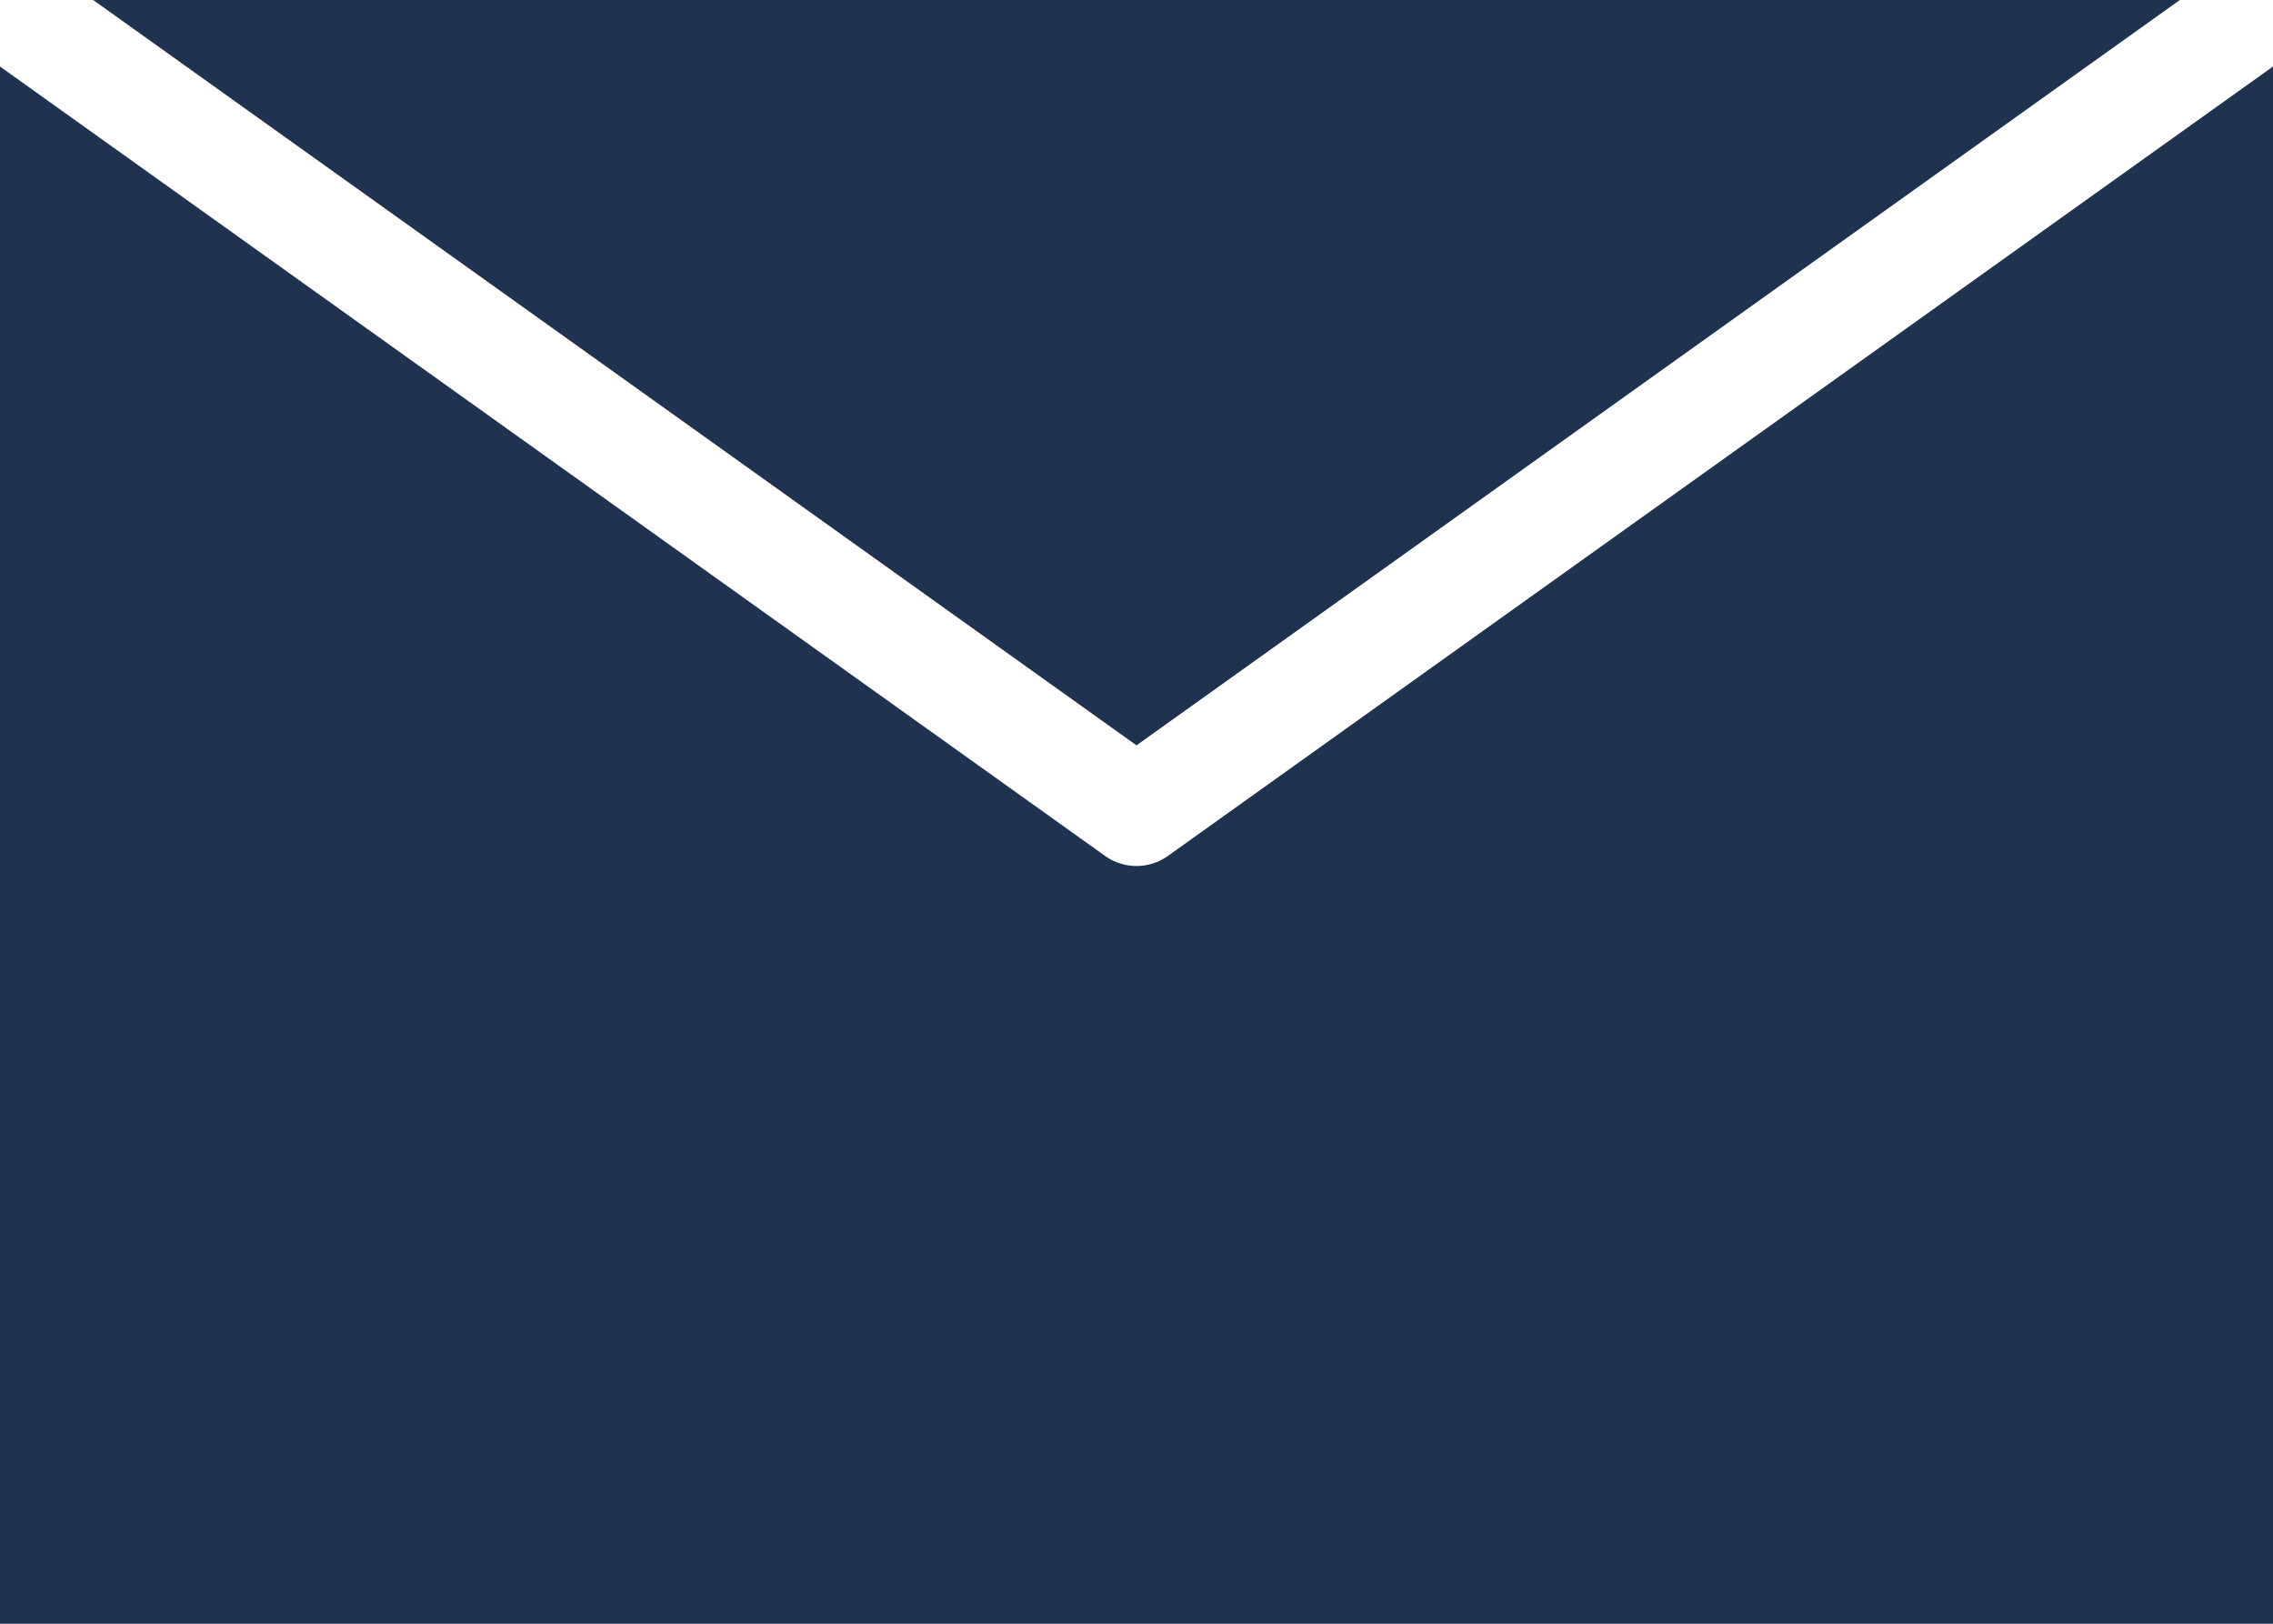 <?xml version="1.0" encoding="utf-8"?>
<!-- Generator: Adobe Illustrator 15.1.0, SVG Export Plug-In  -->
<!DOCTYPE svg PUBLIC "-//W3C//DTD SVG 1.1//EN" "http://www.w3.org/Graphics/SVG/1.1/DTD/svg11.dtd">
<svg version="1.1"
	 xmlns="http://www.w3.org/2000/svg" xmlns:xlink="http://www.w3.org/1999/xlink" xmlns:a="http://ns.adobe.com/AdobeSVGViewerExtensions/3.0/"
	 x="0px" y="0px" width="42px" height="30px" viewBox="1 1 42 30" enable-background="new 1 1 42 30" xml:space="preserve">
<defs>
</defs>
<polygon display="none" fill="#231815" points="43,31 1,31 1,1.75 1,1 43,1 "/>
<path display="none" fill="none" stroke="#FFFFFF" stroke-width="2" stroke-linecap="round" stroke-miterlimit="10" d="M43,1L22,16
	 M1,1l21,15"/>
<polygon fill="#1F3250" points="41.279,1 2.721,1 22,14.771 "/>
<path fill="#1F3250" d="M22.6,16.8c-0.055,0.041-0.113,0.076-0.174,0.104C22.291,16.969,22.145,17,22.001,17C22,17,22,17,21.999,17
	c-0.143,0-0.288-0.031-0.422-0.094c-0.062-0.029-0.121-0.064-0.177-0.106L1,2.229V31h42V2.229L22.6,16.8z"/>
</svg>
